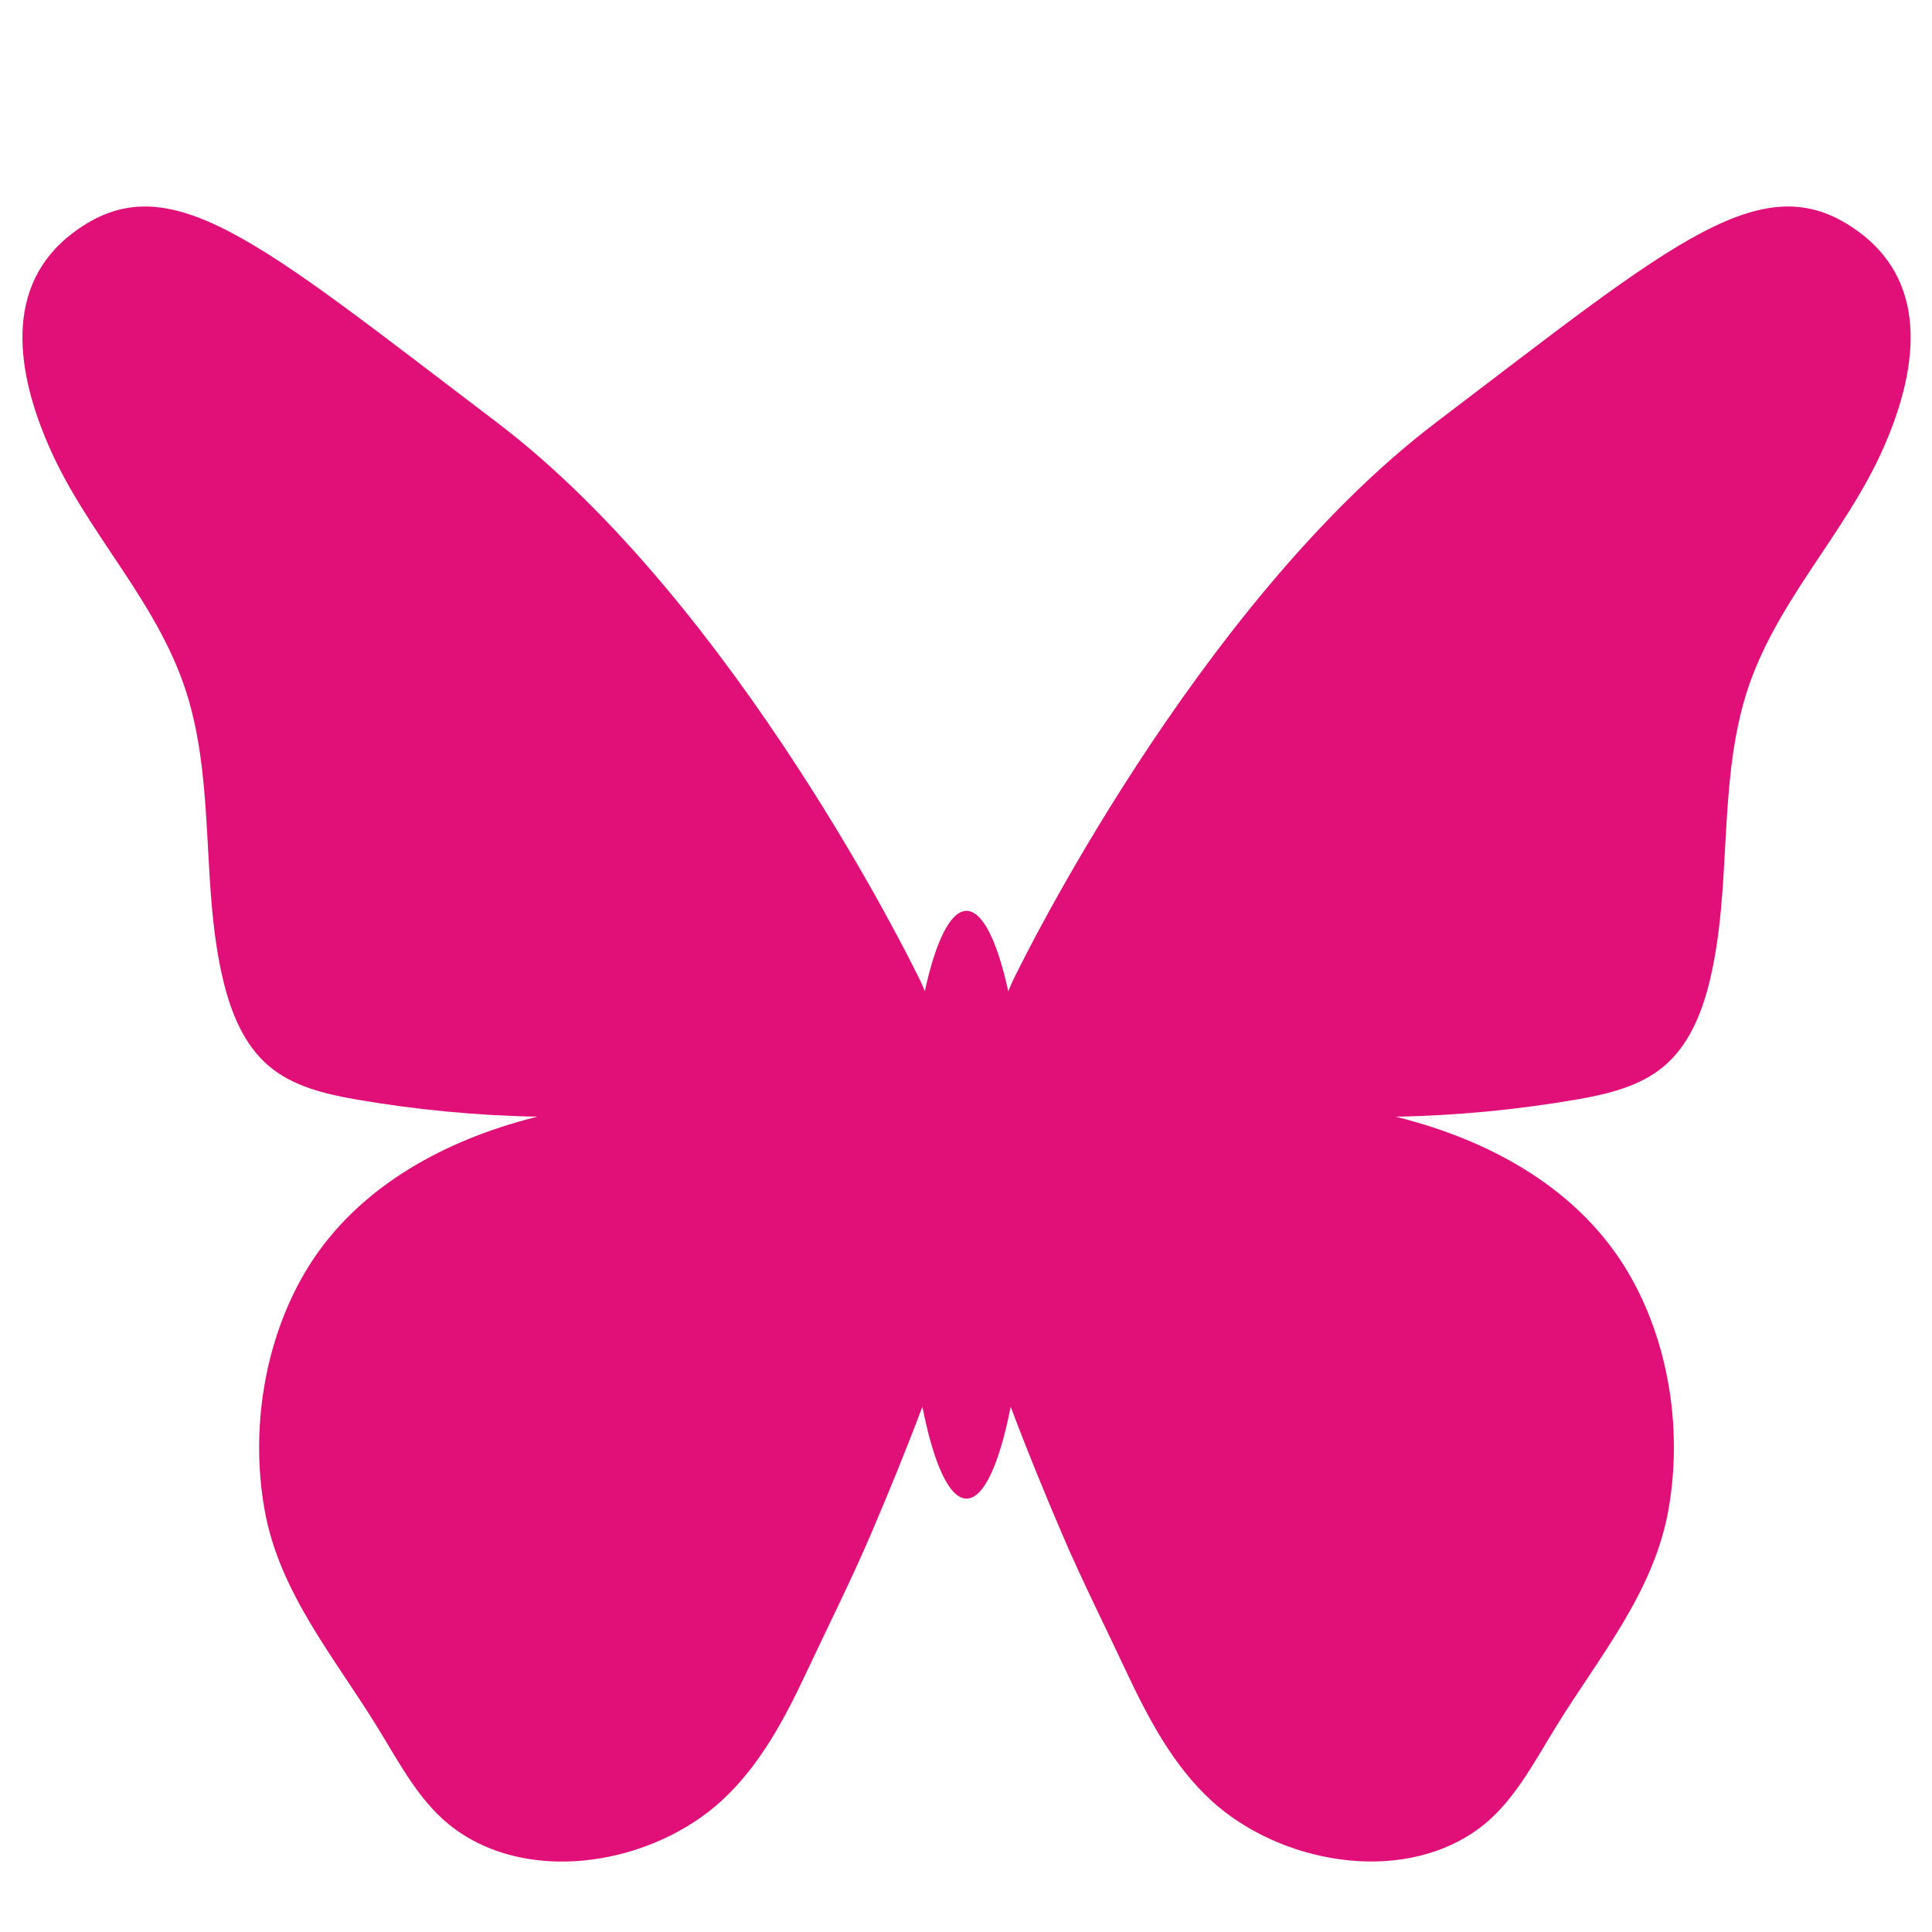 <svg xmlns="http://www.w3.org/2000/svg" xmlns:xlink="http://www.w3.org/1999/xlink" width="200" viewBox="0 0 150 150" height="200" preserveAspectRatio="xMidYMid meet"><path fill="#e11079" d="M 144.395 18.062 C 137.004 12.523 130.172 18.617 111.512 32.781 C 92.852 46.945 79.008 75.395 79.008 75.395 C 78.723 75.93 78.484 76.461 78.281 76.957 C 77.434 73.09 76.297 70.719 75.039 70.719 C 73.785 70.719 72.645 73.09 71.801 76.957 C 71.605 76.453 71.367 75.93 71.074 75.395 C 71.074 75.395 57.219 46.945 38.562 32.781 C 19.902 18.617 13.074 12.523 5.688 18.062 C 0.133 22.234 1.363 29.082 3.801 34.66 C 6.828 41.609 12.523 46.938 14.664 54.398 C 16.684 61.434 15.625 69.031 17.336 76.145 C 17.938 78.637 18.949 81.152 20.91 82.797 C 22.777 84.359 25.254 84.945 27.656 85.363 C 32.23 86.152 36.98 86.617 41.711 86.699 C 41.152 86.836 40.59 86.992 40.035 87.156 C 33.438 89.086 27.223 92.758 23.664 98.809 C 20.48 104.234 19.445 111.074 20.543 117.234 C 21.691 123.676 25.992 128.707 29.324 134.141 C 31.082 137 32.672 140.121 35.41 142.074 C 41.477 146.406 50.793 144.613 56.023 139.809 C 59.02 137.059 60.934 133.418 62.637 129.785 C 64.312 126.223 66.082 122.699 67.629 119.082 C 69.023 115.824 70.367 112.535 71.613 109.219 C 72.477 113.609 73.688 116.352 75.039 116.352 C 76.395 116.352 77.605 113.617 78.469 109.219 C 79.715 112.543 81.059 115.824 82.453 119.082 C 84 122.699 85.777 126.223 87.445 129.785 C 89.156 133.418 91.07 137.066 94.059 139.809 C 99.297 144.605 108.605 146.398 114.672 142.074 C 117.402 140.129 118.996 137 120.758 134.141 C 124.09 128.707 128.387 123.676 129.535 117.234 C 130.637 111.066 129.602 104.227 126.418 98.809 C 122.859 92.758 116.652 89.086 110.047 87.156 C 109.492 86.992 108.93 86.836 108.367 86.699 C 113.102 86.617 117.848 86.152 122.426 85.363 C 124.82 84.945 127.305 84.359 129.172 82.797 C 131.133 81.152 132.145 78.637 132.746 76.145 C 134.457 69.031 133.406 61.434 135.418 54.398 C 137.559 46.938 143.254 41.609 146.281 34.66 C 148.719 29.082 149.957 22.234 144.395 18.062 Z M 144.395 18.062 " fill-opacity="1" fill-rule="nonzero"></path></svg>